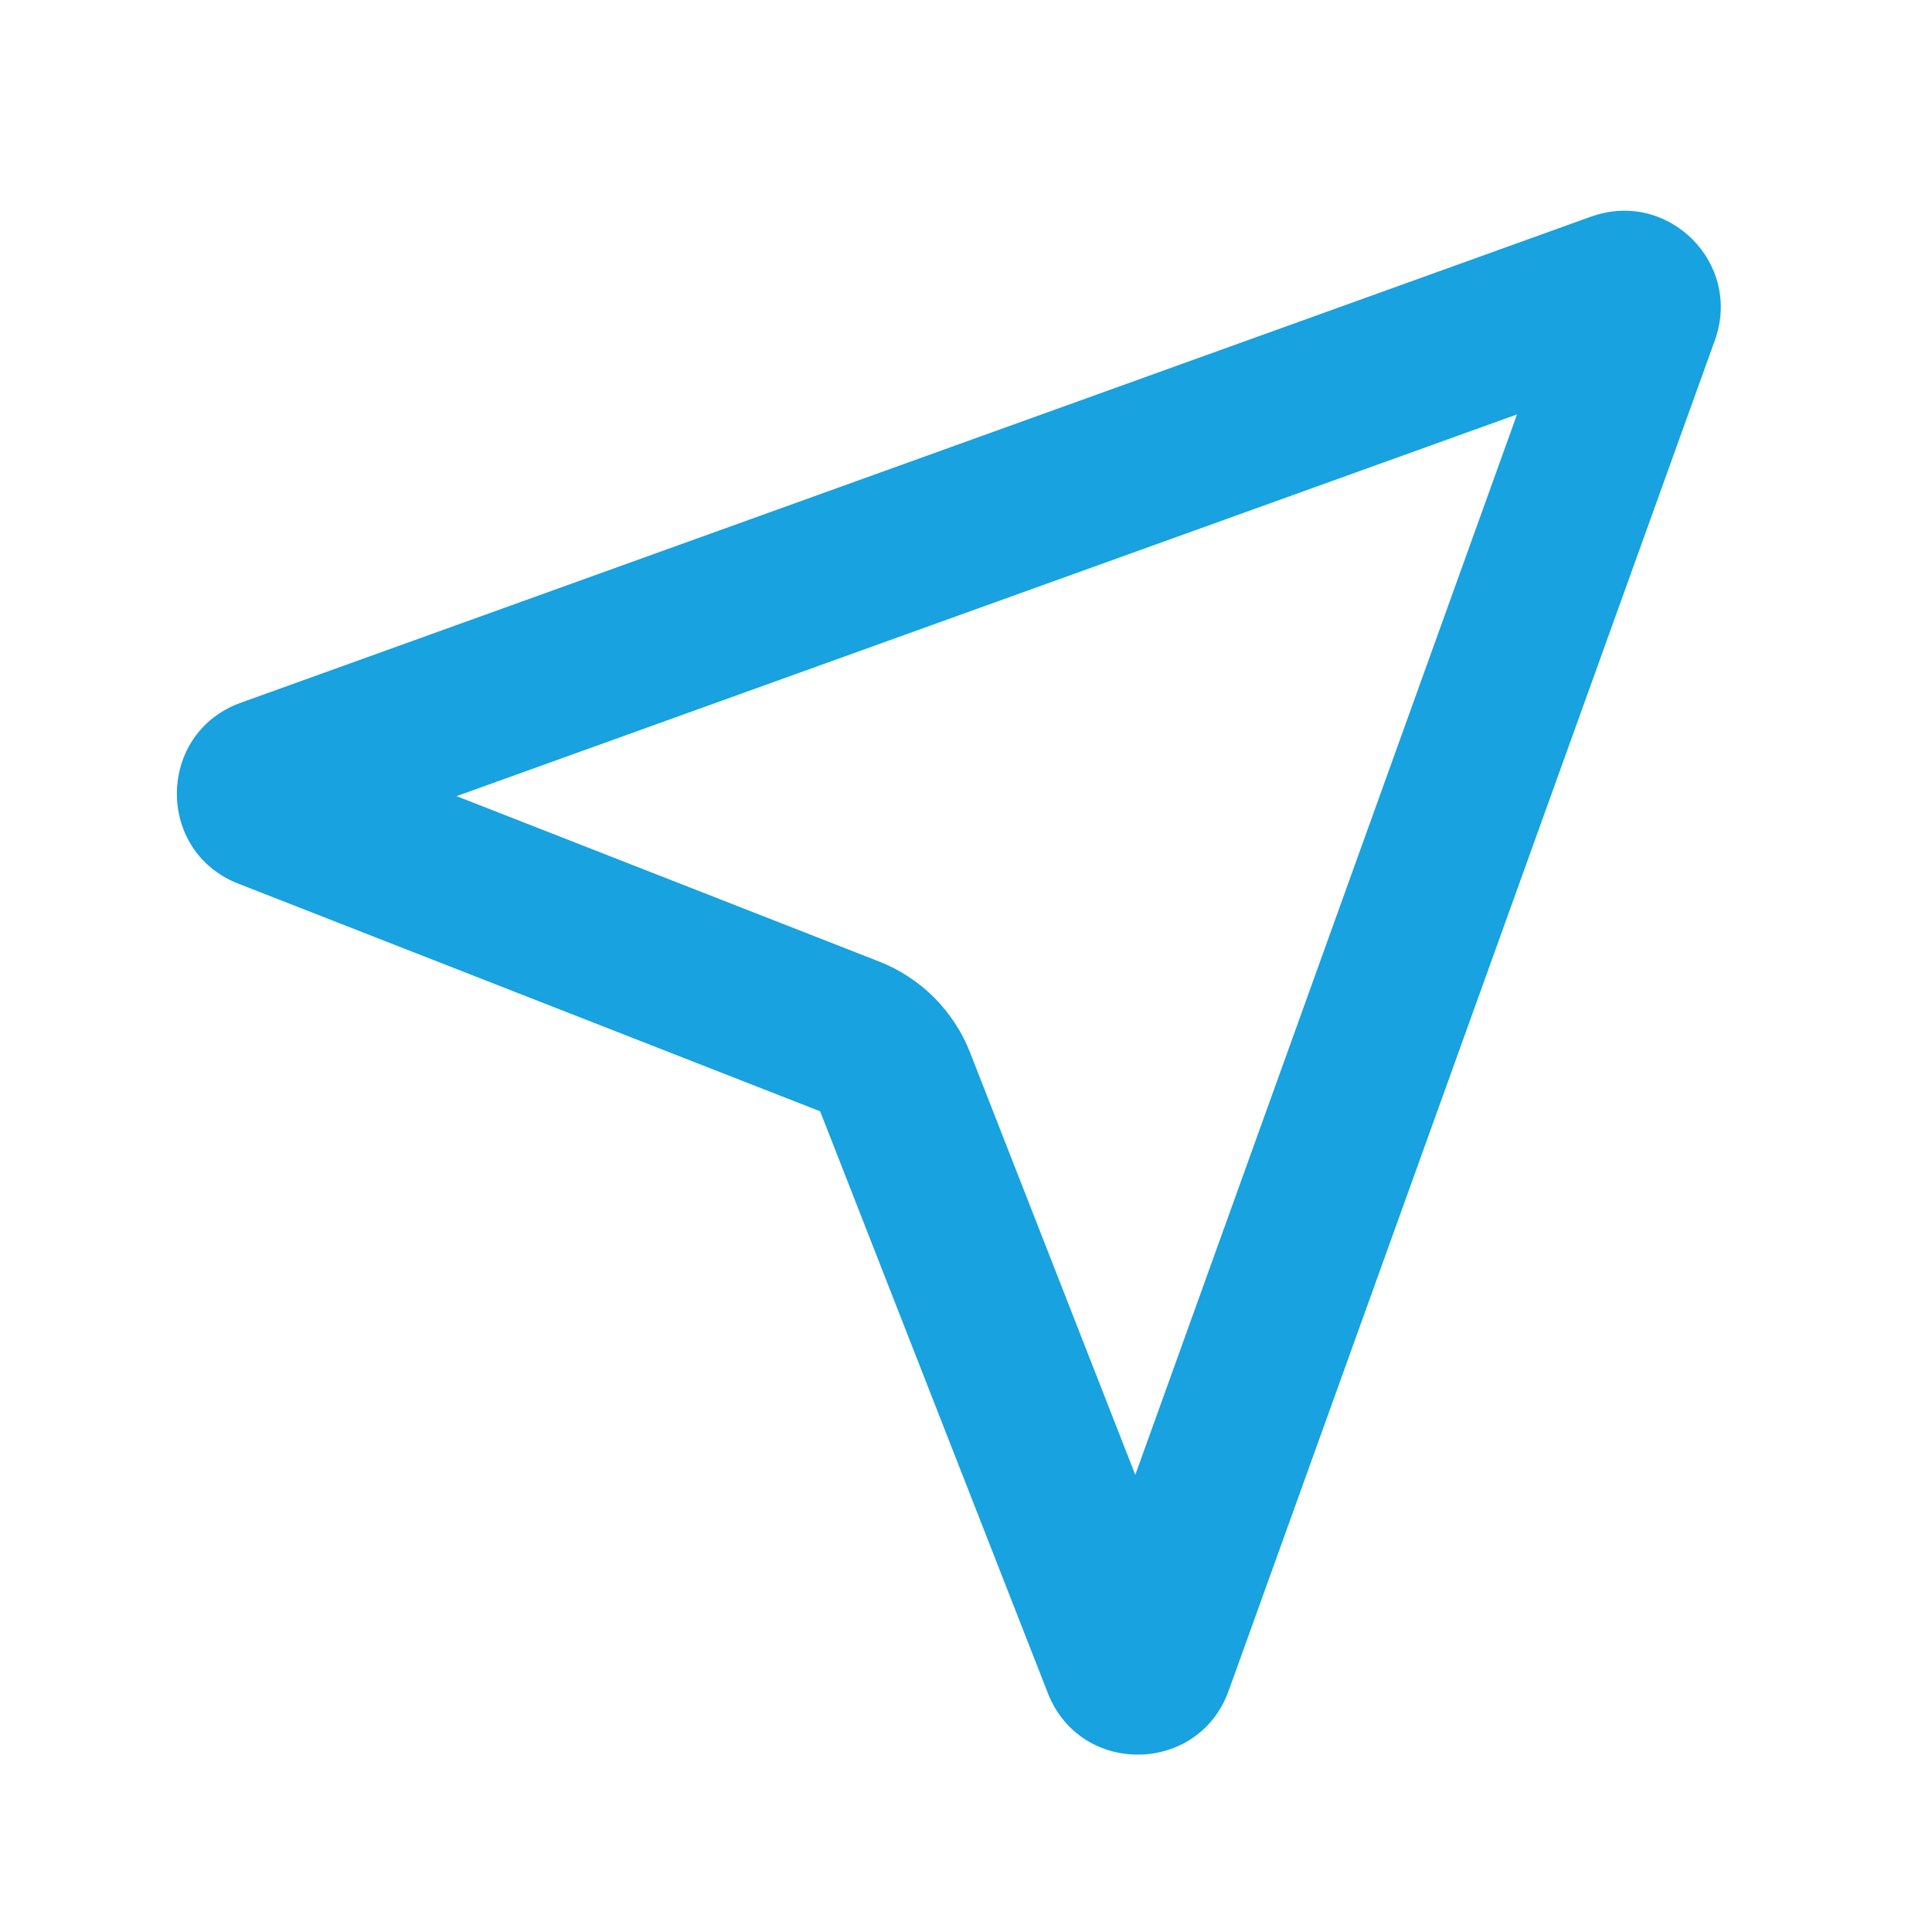 <svg xmlns="http://www.w3.org/2000/svg" fill="none" viewBox="0 0 24 24" class="design-iconfont">
  <path d="M18.845 5.148L5.672 9.89L10.917 11.943C11.046 11.993 11.168 12.056 11.283 12.131C11.399 12.207 11.505 12.293 11.603 12.39C11.7 12.488 11.787 12.595 11.862 12.71C11.938 12.825 12.001 12.947 12.051 13.076L14.103 18.321L18.845 5.148ZM19.767 2.691C20.723 2.347 21.647 3.271 21.303 4.226L15.263 21.003C14.888 22.046 13.421 22.066 13.017 21.033L10.188 13.805L2.96 10.977C1.928 10.573 1.948 9.106 2.99 8.73L19.767 2.69L19.767 2.691Z" fill-rule="evenodd" fill="#18A2DF"/>
</svg>
